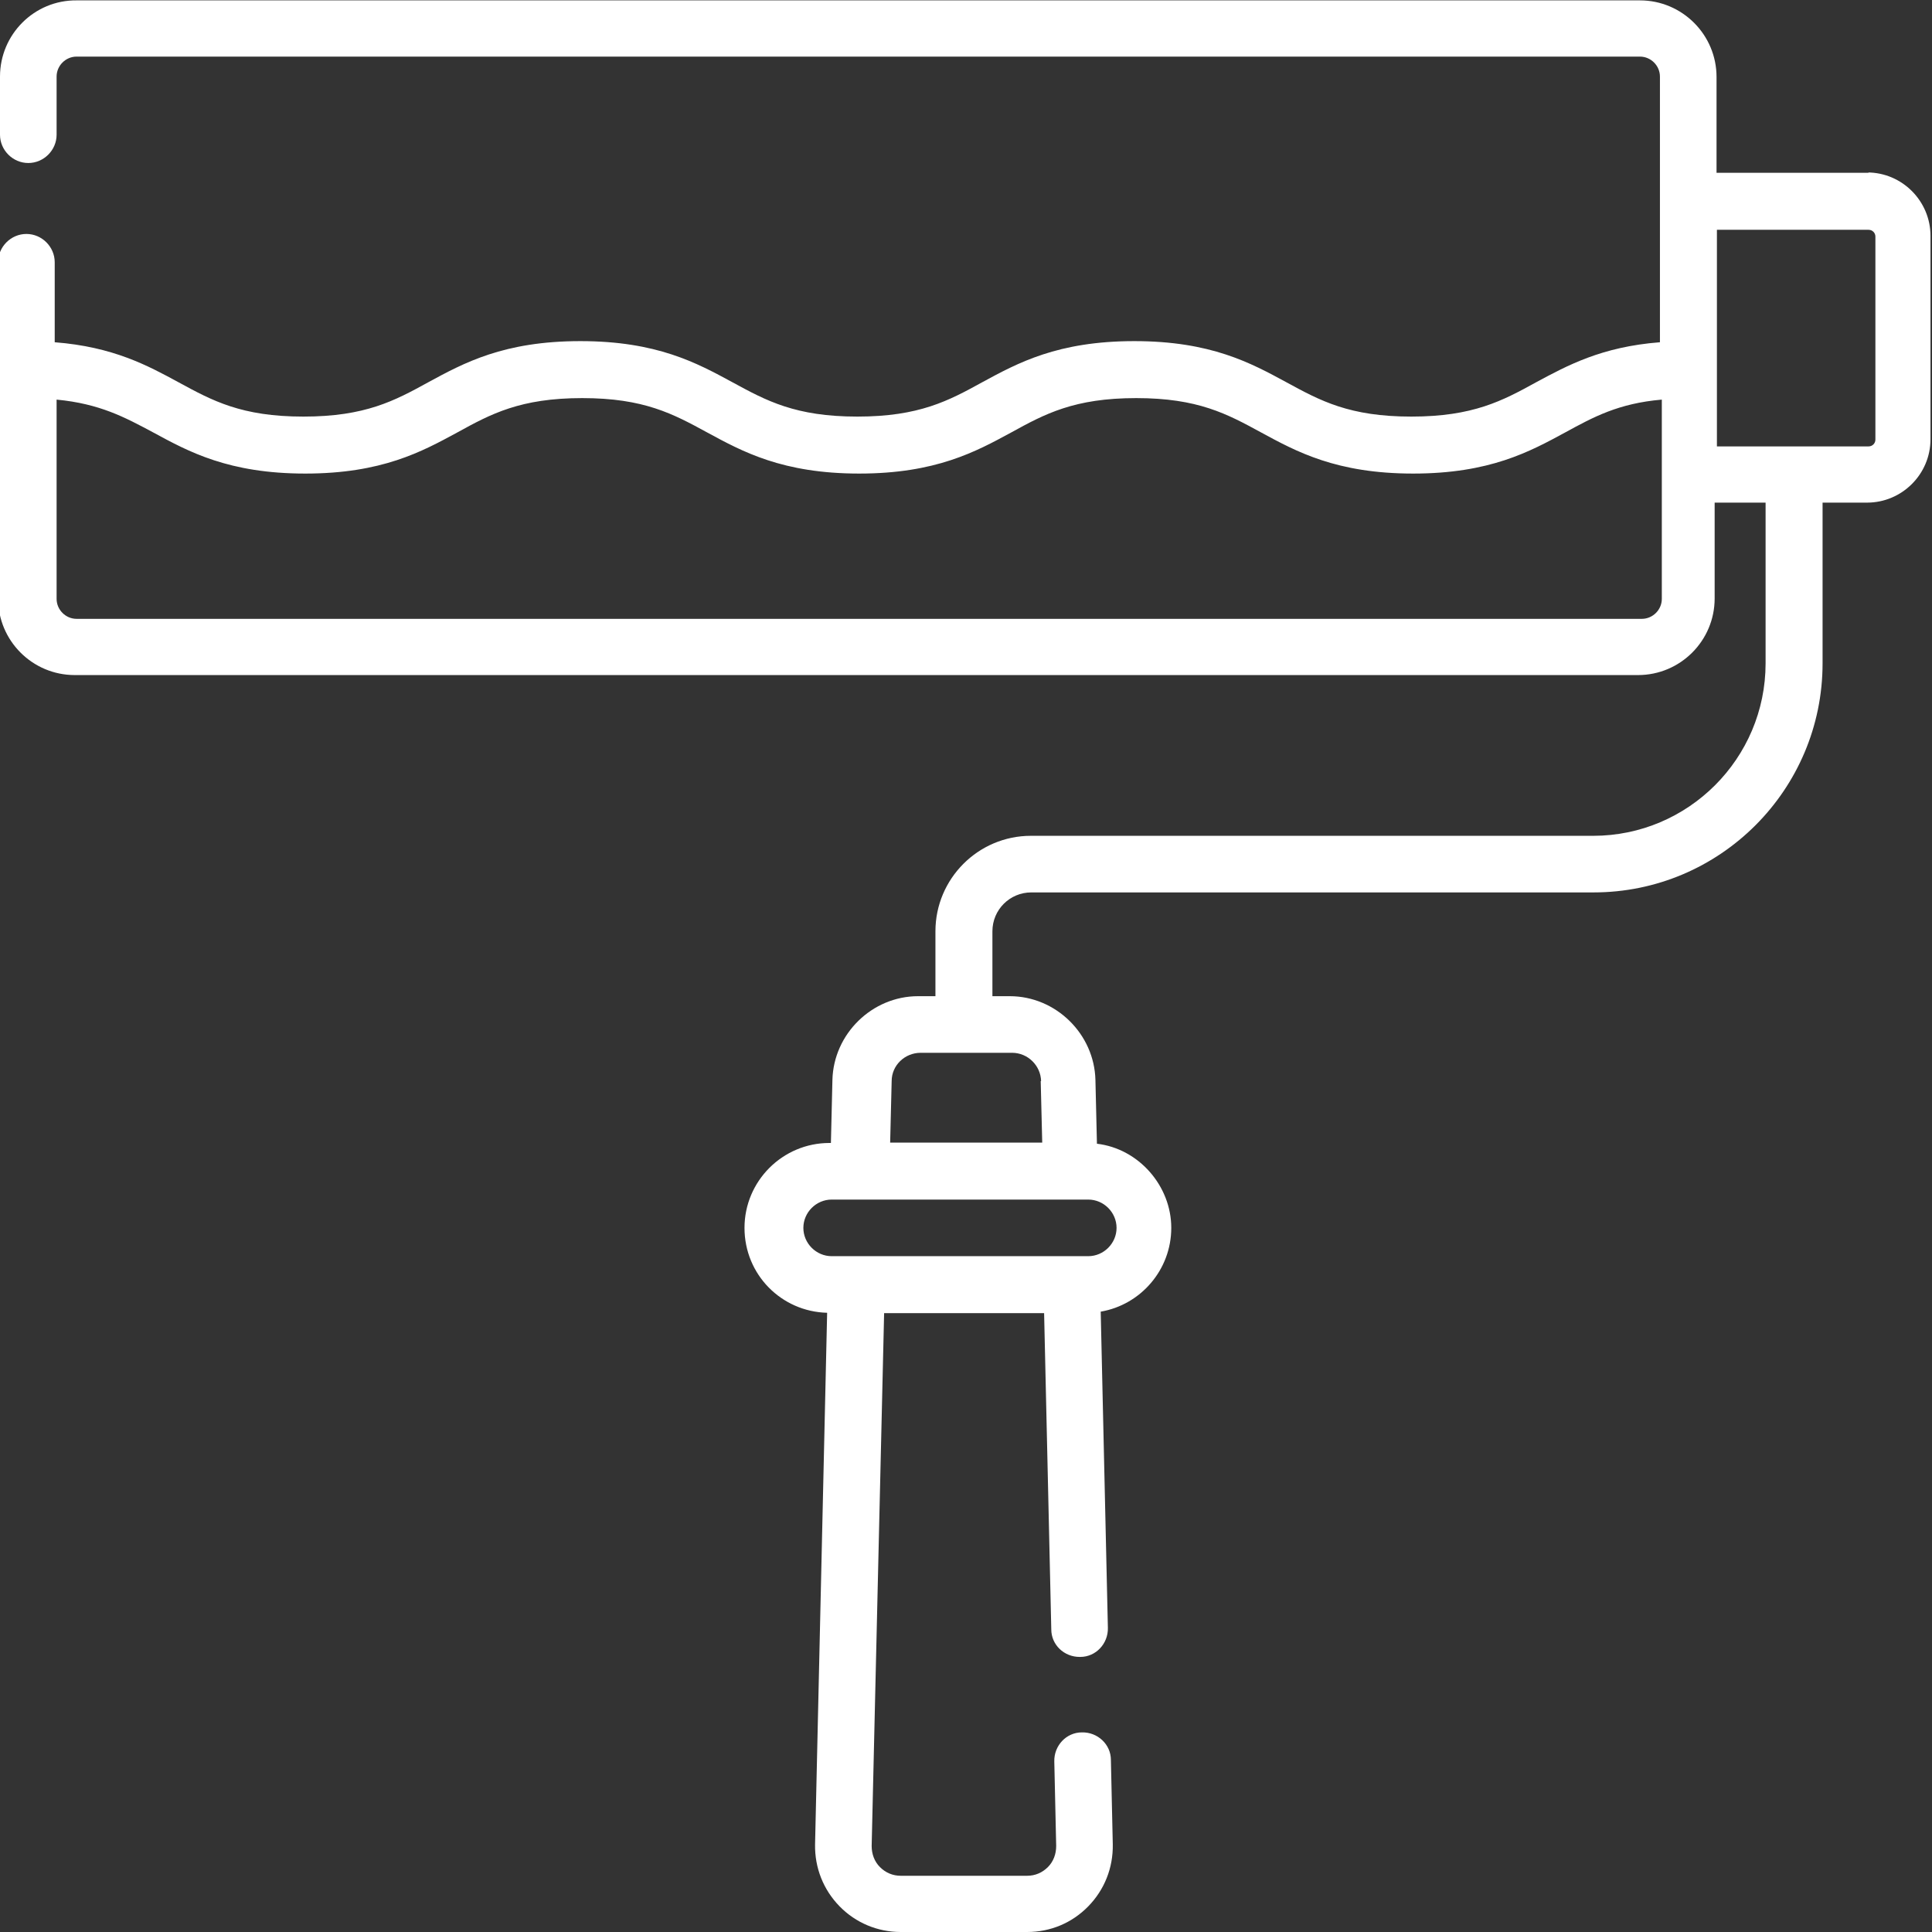 <?xml version="1.0" encoding="UTF-8"?> <svg xmlns="http://www.w3.org/2000/svg" id="Capa_1" version="1.1" viewBox="0 0 512 512"><rect x="0" y="0" width="512" height="512" fill="#333333" stroke="none"/><defs><style> .st0 { fill: #fff; } </style></defs><path class="st0" d="M495.2,45.8h-40.3v-25.4c0-11.2-9.1-20.3-20.3-20.3H20.3C9.1,0,0,9.1,0,20.3v15.4c0,4.1,3.4,7.5,7.5,7.5s7.5-3.4,7.5-7.5v-15.4c0-2.9,2.4-5.3,5.3-5.3h414.3c2.9,0,5.3,2.4,5.3,5.3v70.4c-15.5,1.2-24.6,6.2-32.8,10.6-8.9,4.9-16.7,9.1-33.1,9.1s-24.1-4.2-33.1-9.1c-9.4-5.1-20-10.9-40.3-10.9s-30.9,5.8-40.3,10.9c-8.9,4.9-16.7,9.1-33.1,9.1s-24.1-4.2-33.1-9.1c-9.4-5.1-20-10.9-40.3-10.9s-30.9,5.8-40.3,10.9c-8.9,4.9-16.7,9.1-33.1,9.1s-24.1-4.2-33.1-9.1c-8.1-4.4-17.3-9.4-32.8-10.6v-21.2c0-4.1-3.4-7.5-7.5-7.5s-7.5,3.4-7.5,7.5v89.1c0,11.2,9.1,20.3,20.3,20.3h414.3c11.2,0,20.3-9.1,20.3-20.3v-25.4h13.5v42.6c0,25.2-20.5,45.7-45.7,45.7h-149c-14,0-25.3,11.4-25.3,25.3v17.2h-4.6c-12.2,0-22.4,10-22.7,22.2l-.4,16.7h-.4c-12.4,0-22.5,10.1-22.5,22.5s9.8,22.2,21.9,22.5l-3.2,140.9c-.1,6.2,2.2,12,6.5,16.4s10.1,6.8,16.2,6.8h33.5c6.2,0,11.9-2.4,16.2-6.8,4.3-4.4,6.6-10.2,6.5-16.4l-.5-22.4c0-4.1-3.5-7.4-7.7-7.3-4.1,0-7.4,3.5-7.3,7.7l.5,22.4c0,2.1-.7,4.1-2.2,5.6s-3.4,2.3-5.5,2.3h-33.5c-2.1,0-4-.8-5.5-2.3s-2.2-3.5-2.2-5.6l3.3-141.2h42.4l1.9,83.8c0,4.1,3.4,7.3,7.5,7.3s.1,0,.2,0c4.1,0,7.4-3.5,7.3-7.7l-1.9-83.8c10.6-1.8,18.7-11.1,18.7-22.2s-8.6-21-19.7-22.3l-.4-16.9c-.3-12.2-10.5-22.2-22.7-22.2h-4.6v-17.2c0-5.7,4.6-10.3,10.3-10.3h149c33.5,0,60.7-27.2,60.7-60.7v-42.6h11.8c9.2,0,16.8-7.5,16.8-16.8v-53.9c0-9.2-7.5-16.8-16.8-16.8h.4ZM434.7,164H20.3c-2.9,0-5.3-2.4-5.3-5.3v-52.8c11.5,1.1,18.1,4.7,25.6,8.7,9.4,5.1,20,10.9,40.3,10.9s30.9-5.8,40.3-10.9c8.9-4.9,16.7-9.1,33.1-9.1s24.1,4.2,33.1,9.1c9.4,5.1,20,10.9,40.3,10.9s30.9-5.8,40.3-10.9c8.9-4.9,16.7-9.1,33.1-9.1s24.1,4.2,33.1,9.1c9.4,5.1,20,10.9,40.3,10.9s30.9-5.8,40.3-10.9c7.5-4.1,14.1-7.7,25.6-8.7v52.8c0,2.9-2.4,5.3-5.3,5.3h-.4ZM295.9,325.4c0,4.1-3.4,7.5-7.5,7.5h-68c-4.1,0-7.5-3.4-7.5-7.5s3.4-7.5,7.5-7.5h68c4.1,0,7.5,3.4,7.5,7.5ZM275.8,286.5l.4,16.3h-40.3l.4-16.3c0-4.2,3.5-7.5,7.7-7.5h24.2c4.2,0,7.6,3.4,7.7,7.5h-.1ZM497,116.5c0,1-.8,1.8-1.8,1.8h-40.2v-57.4h40.2c1,0,1.8.8,1.8,1.8v53.9h0Z"></path></svg> 